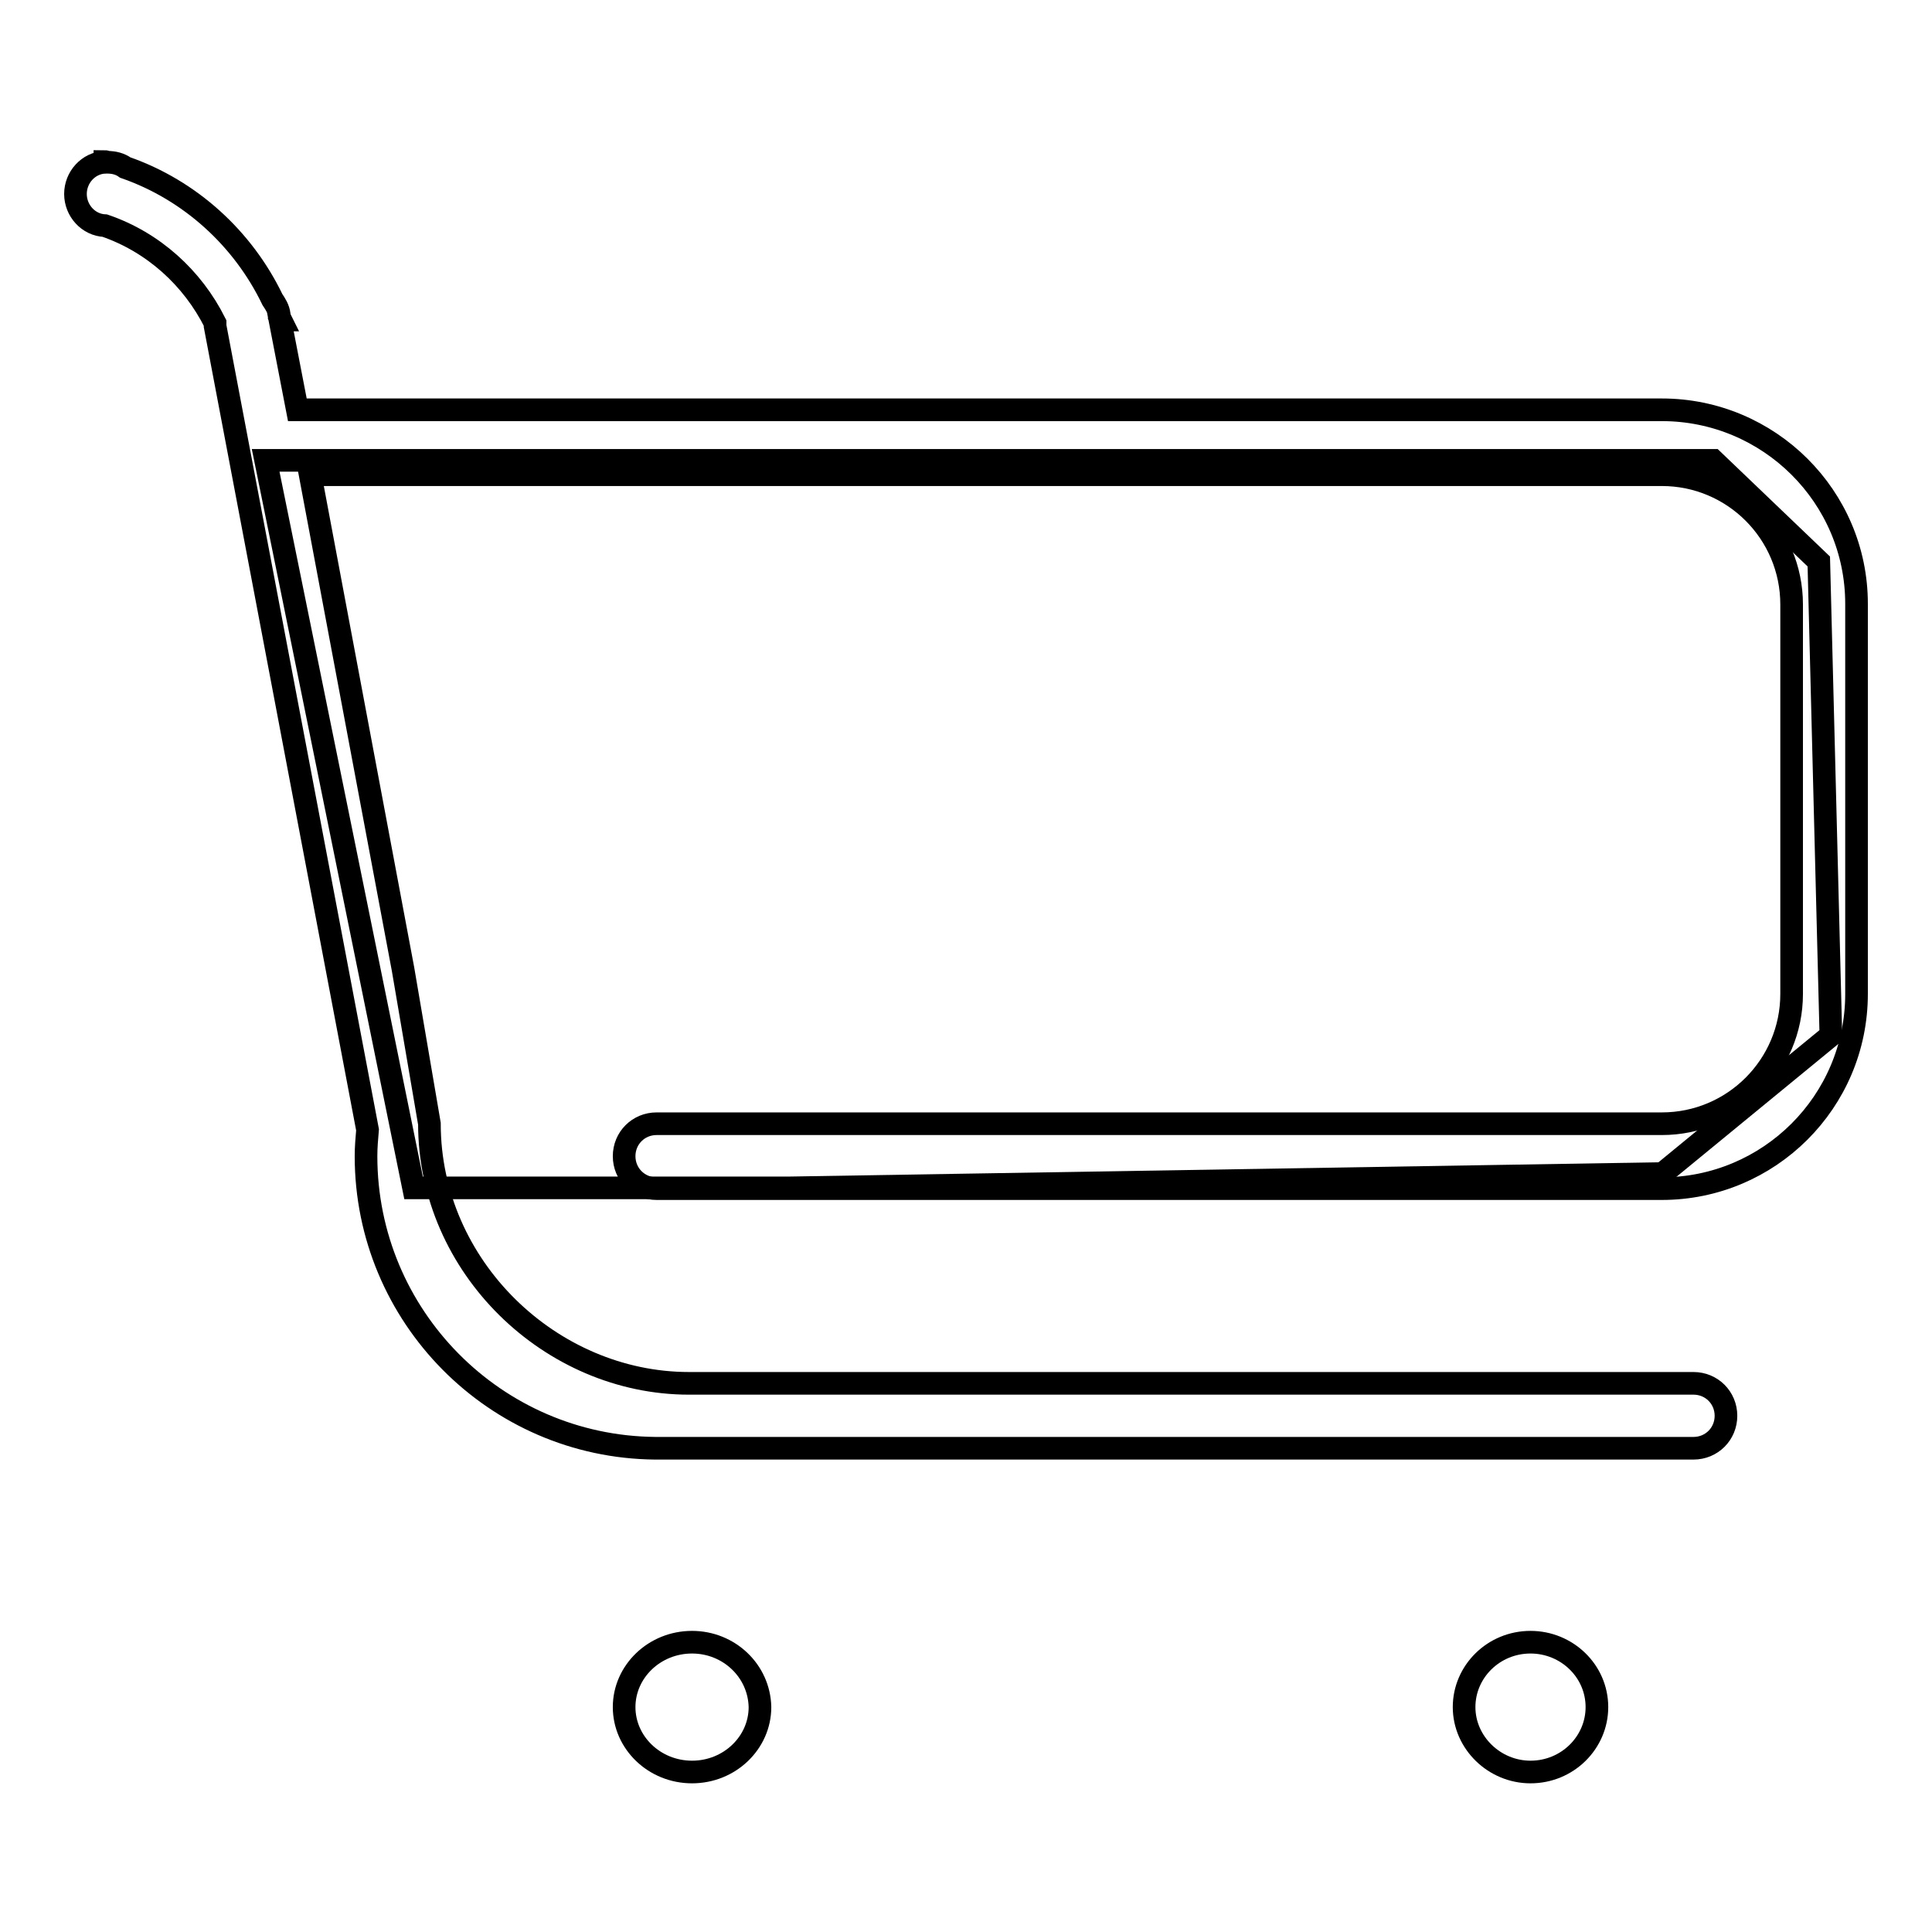 <?xml version="1.0" encoding="utf-8"?>
<!-- Svg Vector Icons : http://www.onlinewebfonts.com/icon -->
<!DOCTYPE svg PUBLIC "-//W3C//DTD SVG 1.1//EN" "http://www.w3.org/Graphics/SVG/1.1/DTD/svg11.dtd">
<svg version="1.1" xmlns="http://www.w3.org/2000/svg" xmlns:xlink="http://www.w3.org/1999/xlink" x="0px" y="0px" viewBox="0 0 256 256" enable-background="new 0 0 256 256" xml:space="preserve">
<g><g><path stroke-width="3" fill-opacity="0" stroke="#000000"  d="M202.8,217.6c-4.9,0-8.8,3.9-8.8,8.6s4,8.6,8.8,8.6c4.9,0,8.8-3.9,8.8-8.6C211.6,221.4,207.6,217.6,202.8,217.6z M220.2,54.3H39.4l-2.3-11.9h0.1c-0.1-0.2-0.1-0.3-0.2-0.5l0-0.2c-0.1-0.8-0.5-1.4-0.9-2c-3.9-8.1-10.9-14.5-19.5-17.5c-0.7-0.5-1.5-0.7-2.4-0.7c-0.1,0-0.2-0.1-0.3-0.1v0.1c-2.2,0.1-3.9,2-3.9,4.2c0,2.2,1.7,4.1,3.9,4.2v0c6.4,2.2,11.6,6.9,14.6,12.9c0,0.1,0,0.3,0,0.4l20.2,106.5c-0.1,1.2-0.2,2.3-0.2,3.5c0,21.2,17.1,38.5,38.3,38.7c0,0,0,0,0.1,0h137.5c2.4,0,4.3-1.9,4.3-4.3c0-2.4-1.9-4.3-4.3-4.3H91.3c-18.3,0-34.4-15.4-34.4-34.4l-3.5-20.5L41.1,62.9h179.1c9.5,0,17.2,7.7,17.2,17.2v51.6c0,9.5-7.7,17.2-17.2,17.2H87c-2.4,0-4.3,1.9-4.3,4.3c0,2.4,1.9,4.3,4.3,4.3h133.2c14.2,0,25.8-11.5,25.8-25.8V80C246,65.8,234.4,54.3,220.2,54.3z M91.7,217.6c-5,0-9,3.9-9,8.6s4,8.6,9,8.6c5,0,9-3.9,9-8.6C100.6,221.4,96.6,217.6,91.7,217.6z"/><path stroke-width="3" fill-opacity="0" stroke="#000000"  d="M35.2,61H227l14,13.4l1.6,62.8l-22.3,18.3l-115.7,1.9H54.8L35.2,61z"/></g></g>
</svg>